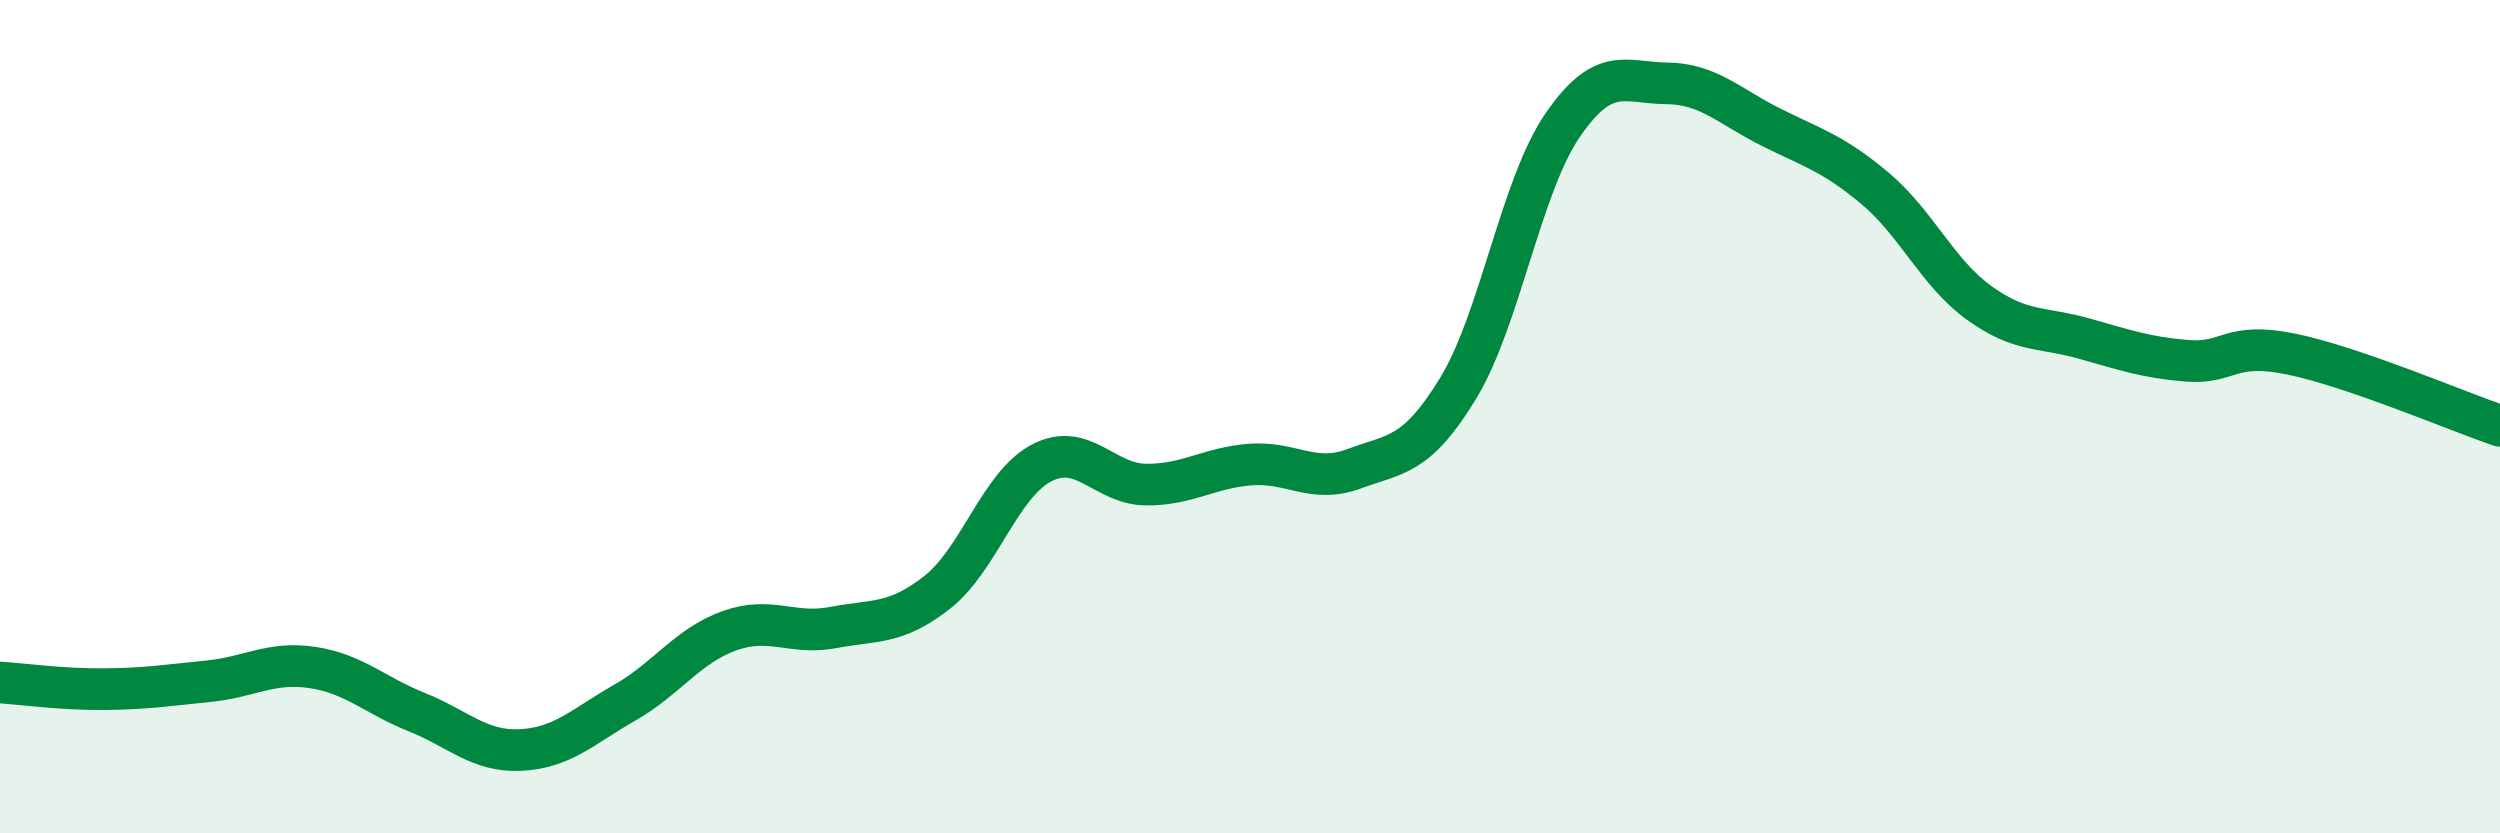 
    <svg width="60" height="20" viewBox="0 0 60 20" xmlns="http://www.w3.org/2000/svg">
      <path
        d="M 0,16.38 C 0.5,16.41 1.5,16.55 2.5,16.54 C 3.5,16.53 4,16.45 5,16.35 C 6,16.25 6.5,15.87 7.5,16.02 C 8.5,16.17 9,16.69 10,17.09 C 11,17.49 11.5,18.05 12.5,18 C 13.5,17.95 14,17.43 15,16.86 C 16,16.29 16.5,15.5 17.5,15.14 C 18.5,14.78 19,15.25 20,15.06 C 21,14.87 21.5,15 22.5,14.21 C 23.5,13.42 24,11.63 25,11.11 C 26,10.59 26.5,11.62 27.5,11.63 C 28.5,11.64 29,11.23 30,11.15 C 31,11.07 31.5,11.62 32.5,11.25 C 33.5,10.88 34,10.96 35,9.31 C 36,7.66 36.5,4.47 37.5,3.01 C 38.5,1.55 39,1.99 40,2 C 41,2.01 41.5,2.55 42.5,3.05 C 43.5,3.55 44,3.68 45,4.52 C 46,5.36 46.5,6.55 47.5,7.27 C 48.5,7.99 49,7.84 50,8.12 C 51,8.4 51.5,8.58 52.5,8.66 C 53.5,8.74 53.5,8.19 55,8.5 C 56.5,8.81 59,9.88 60,10.22L60 20L0 20Z"
        fill="#008740"
        opacity="0.1"
        stroke-linecap="round"
        stroke-linejoin="round"
      />
      <path
        d="M 0,16.38 C 0.5,16.41 1.5,16.55 2.5,16.54 C 3.5,16.53 4,16.45 5,16.35 C 6,16.25 6.5,15.87 7.5,16.02 C 8.5,16.17 9,16.69 10,17.09 C 11,17.49 11.5,18.05 12.5,18 C 13.5,17.95 14,17.43 15,16.86 C 16,16.29 16.5,15.5 17.5,15.14 C 18.5,14.78 19,15.25 20,15.06 C 21,14.87 21.5,15 22.5,14.21 C 23.5,13.42 24,11.63 25,11.11 C 26,10.59 26.5,11.62 27.5,11.63 C 28.5,11.64 29,11.23 30,11.15 C 31,11.07 31.5,11.62 32.5,11.25 C 33.5,10.88 34,10.96 35,9.31 C 36,7.66 36.5,4.47 37.5,3.01 C 38.5,1.55 39,1.99 40,2 C 41,2.01 41.5,2.55 42.5,3.05 C 43.5,3.55 44,3.68 45,4.52 C 46,5.36 46.5,6.55 47.5,7.27 C 48.5,7.99 49,7.84 50,8.12 C 51,8.4 51.5,8.58 52.5,8.66 C 53.5,8.74 53.5,8.19 55,8.5 C 56.5,8.81 59,9.88 60,10.22"
        stroke="#008740"
        stroke-width="1"
        fill="none"
        stroke-linecap="round"
        stroke-linejoin="round"
      />
    </svg>
  